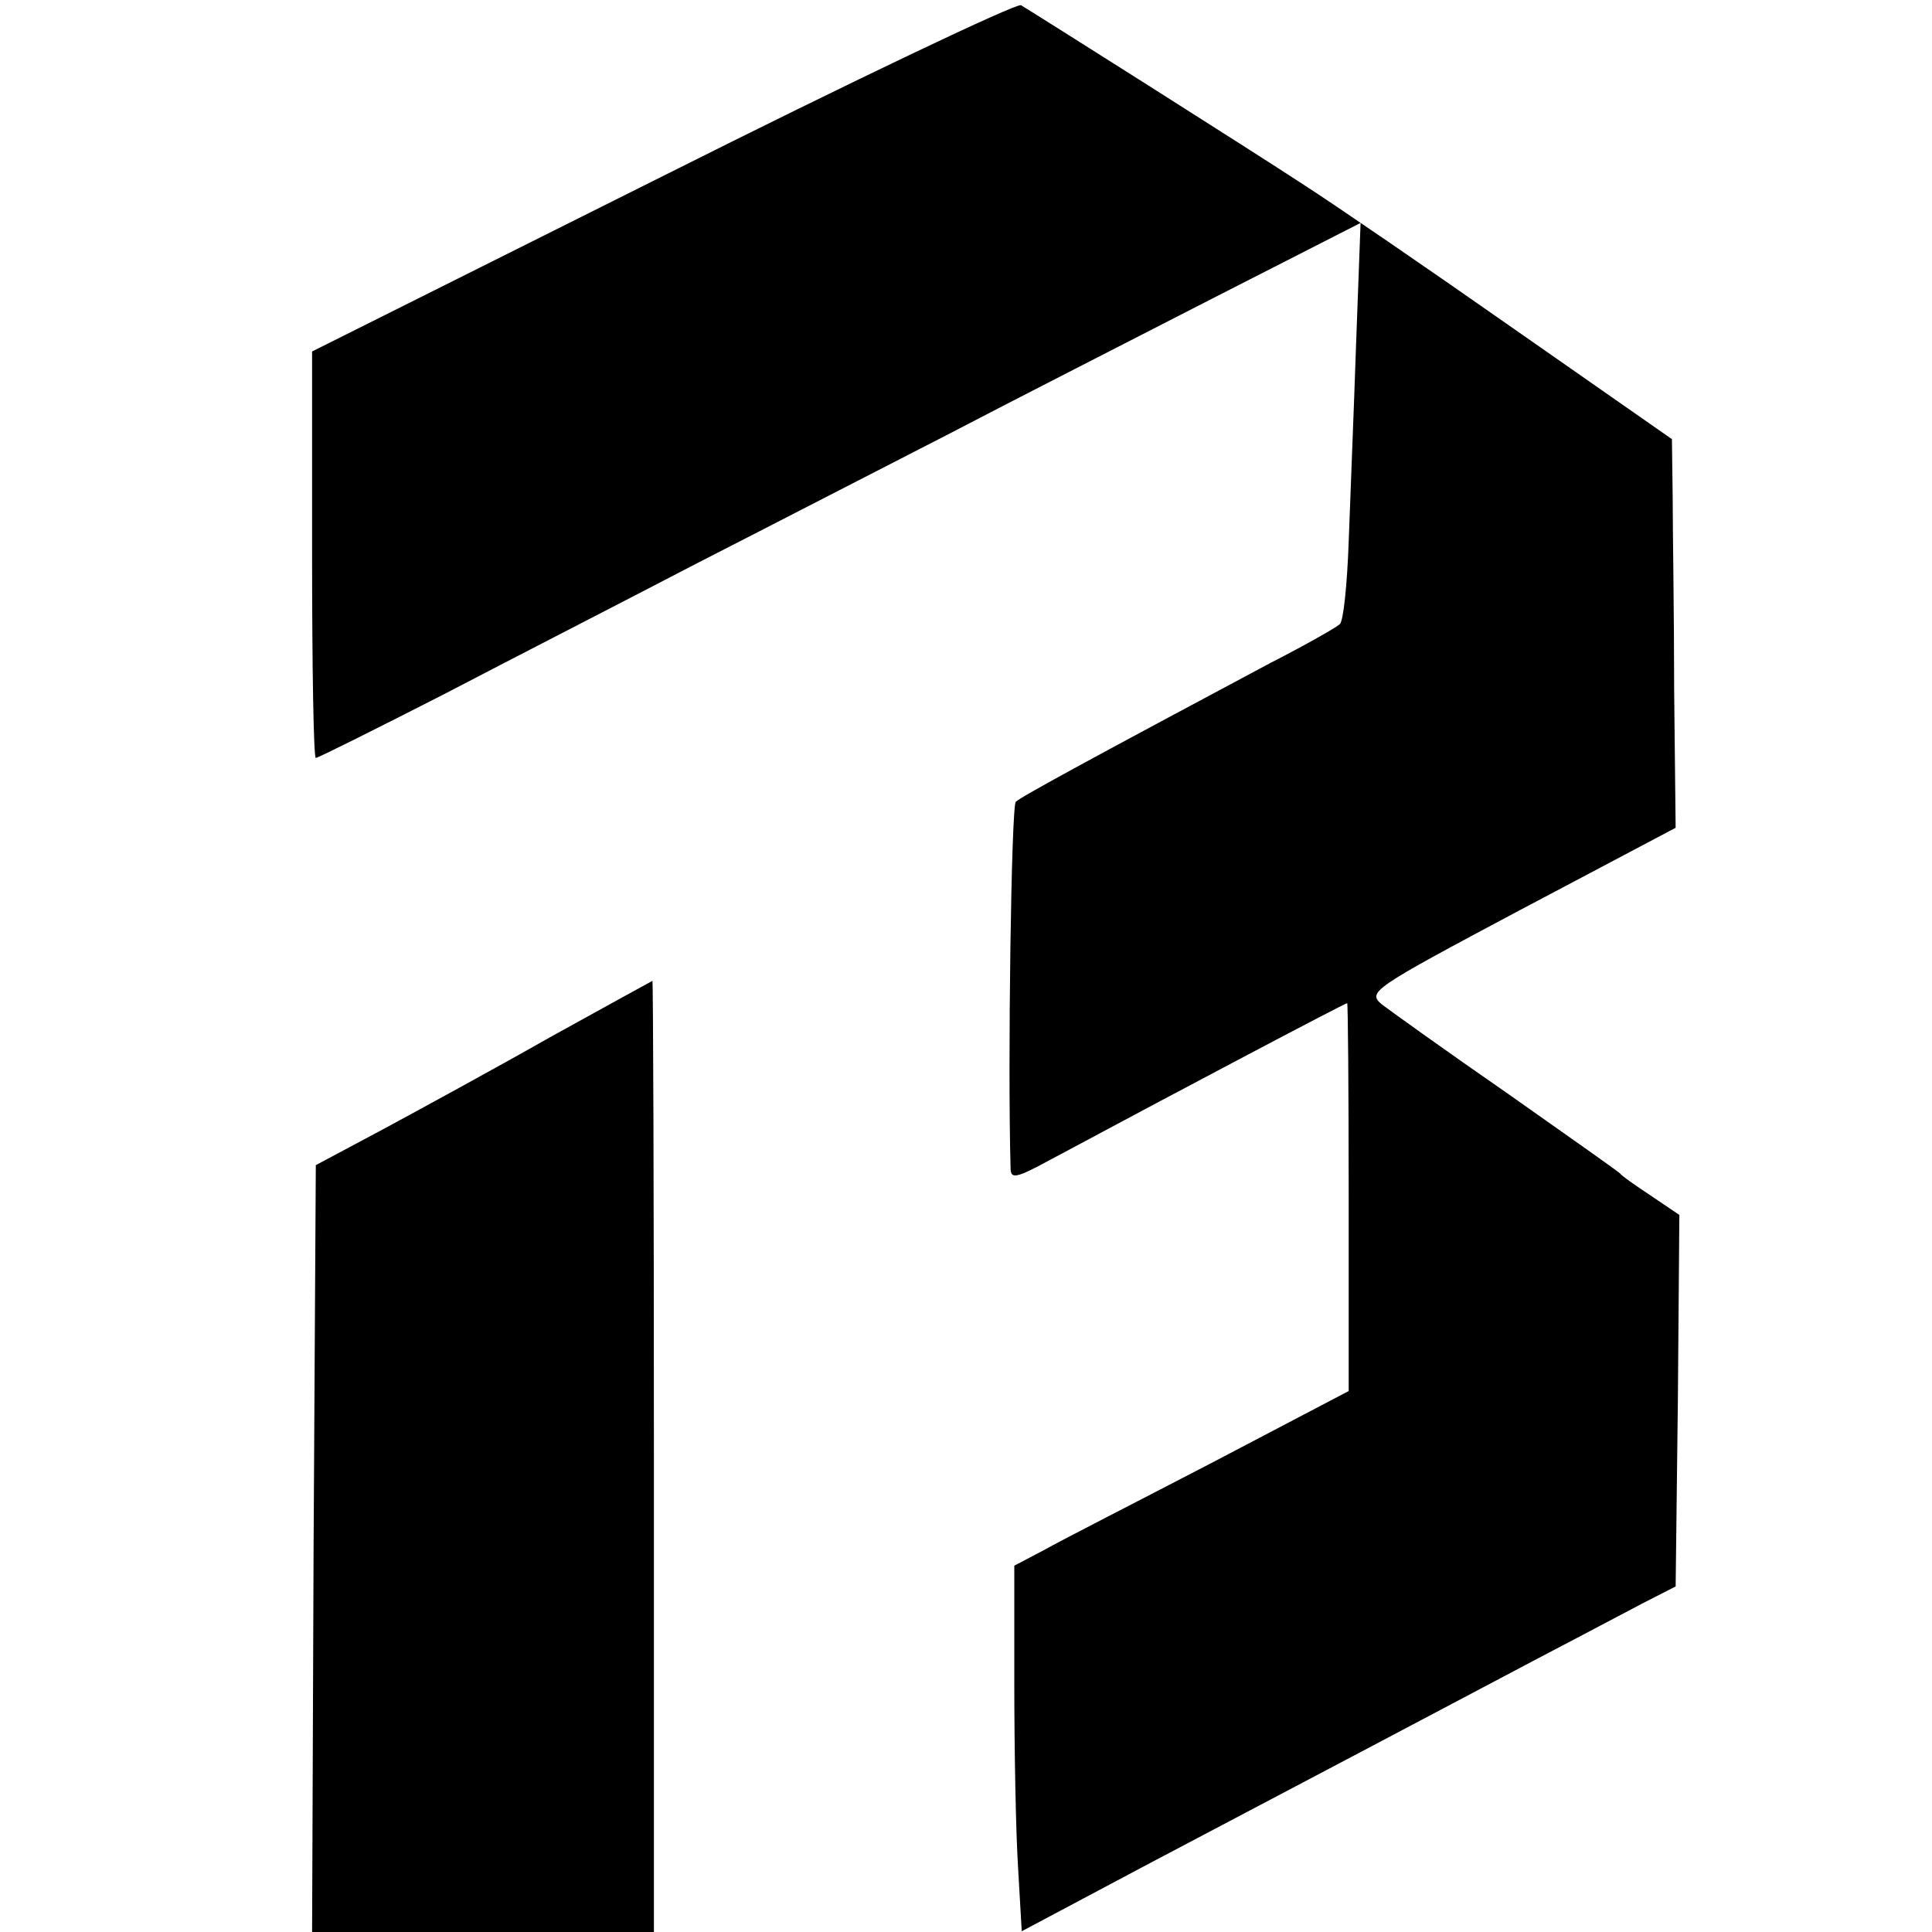 <?xml version="1.0" standalone="no"?>
<!DOCTYPE svg PUBLIC "-//W3C//DTD SVG 20010904//EN"
 "http://www.w3.org/TR/2001/REC-SVG-20010904/DTD/svg10.dtd">
<svg version="1.0" xmlns="http://www.w3.org/2000/svg"
 width="260pt" height="260pt" viewBox="0 0 260 260"
 preserveAspectRatio="xMidYMid meet">
<g transform="translate(0,260) scale(0.1,-0.1)"
fill="#000000" stroke="none">
<path d="M892 2363 l-472 -236 0 -273 c0 -151 2 -274 5 -274 3 0 81 39 173 86
92 48 246 127 342 177 96 49 247 127 335 172 88 46 249 128 358 184 l198 101
-6 -162 c-3 -90 -8 -210 -10 -267 -2 -57 -7 -107 -12 -111 -4 -4 -46 -28 -93
-52 -223 -119 -336 -180 -343 -187 -6 -6 -11 -353 -7 -493 0 -15 7 -14 53 11
179 96 397 211 400 211 1 0 2 -117 2 -261 l0 -261 -185 -97 c-102 -53 -204
-105 -225 -117 l-40 -21 0 -159 c0 -87 2 -198 5 -246 l5 -87 175 93 c192 101
385 203 525 277 50 26 110 58 135 71 l45 23 3 250 2 250 -37 25 c-21 14 -40
27 -43 31 -3 3 -71 51 -152 108 -81 56 -156 110 -168 119 -20 17 -16 20 187
128 l208 110 -2 185 c0 101 -2 219 -2 261 l-1 77 -212 148 c-117 82 -244 169
-283 194 -70 46 -361 230 -381 242 -6 3 -223 -100 -482 -230z"/>
<path d="M740 1204 c-74 -42 -175 -97 -225 -124 l-90 -48 -3 -516 -2 -516 230
0 230 0 0 640 c0 352 -1 640 -2 640 -2 -1 -64 -35 -138 -76z"/>
</g>
</svg>
